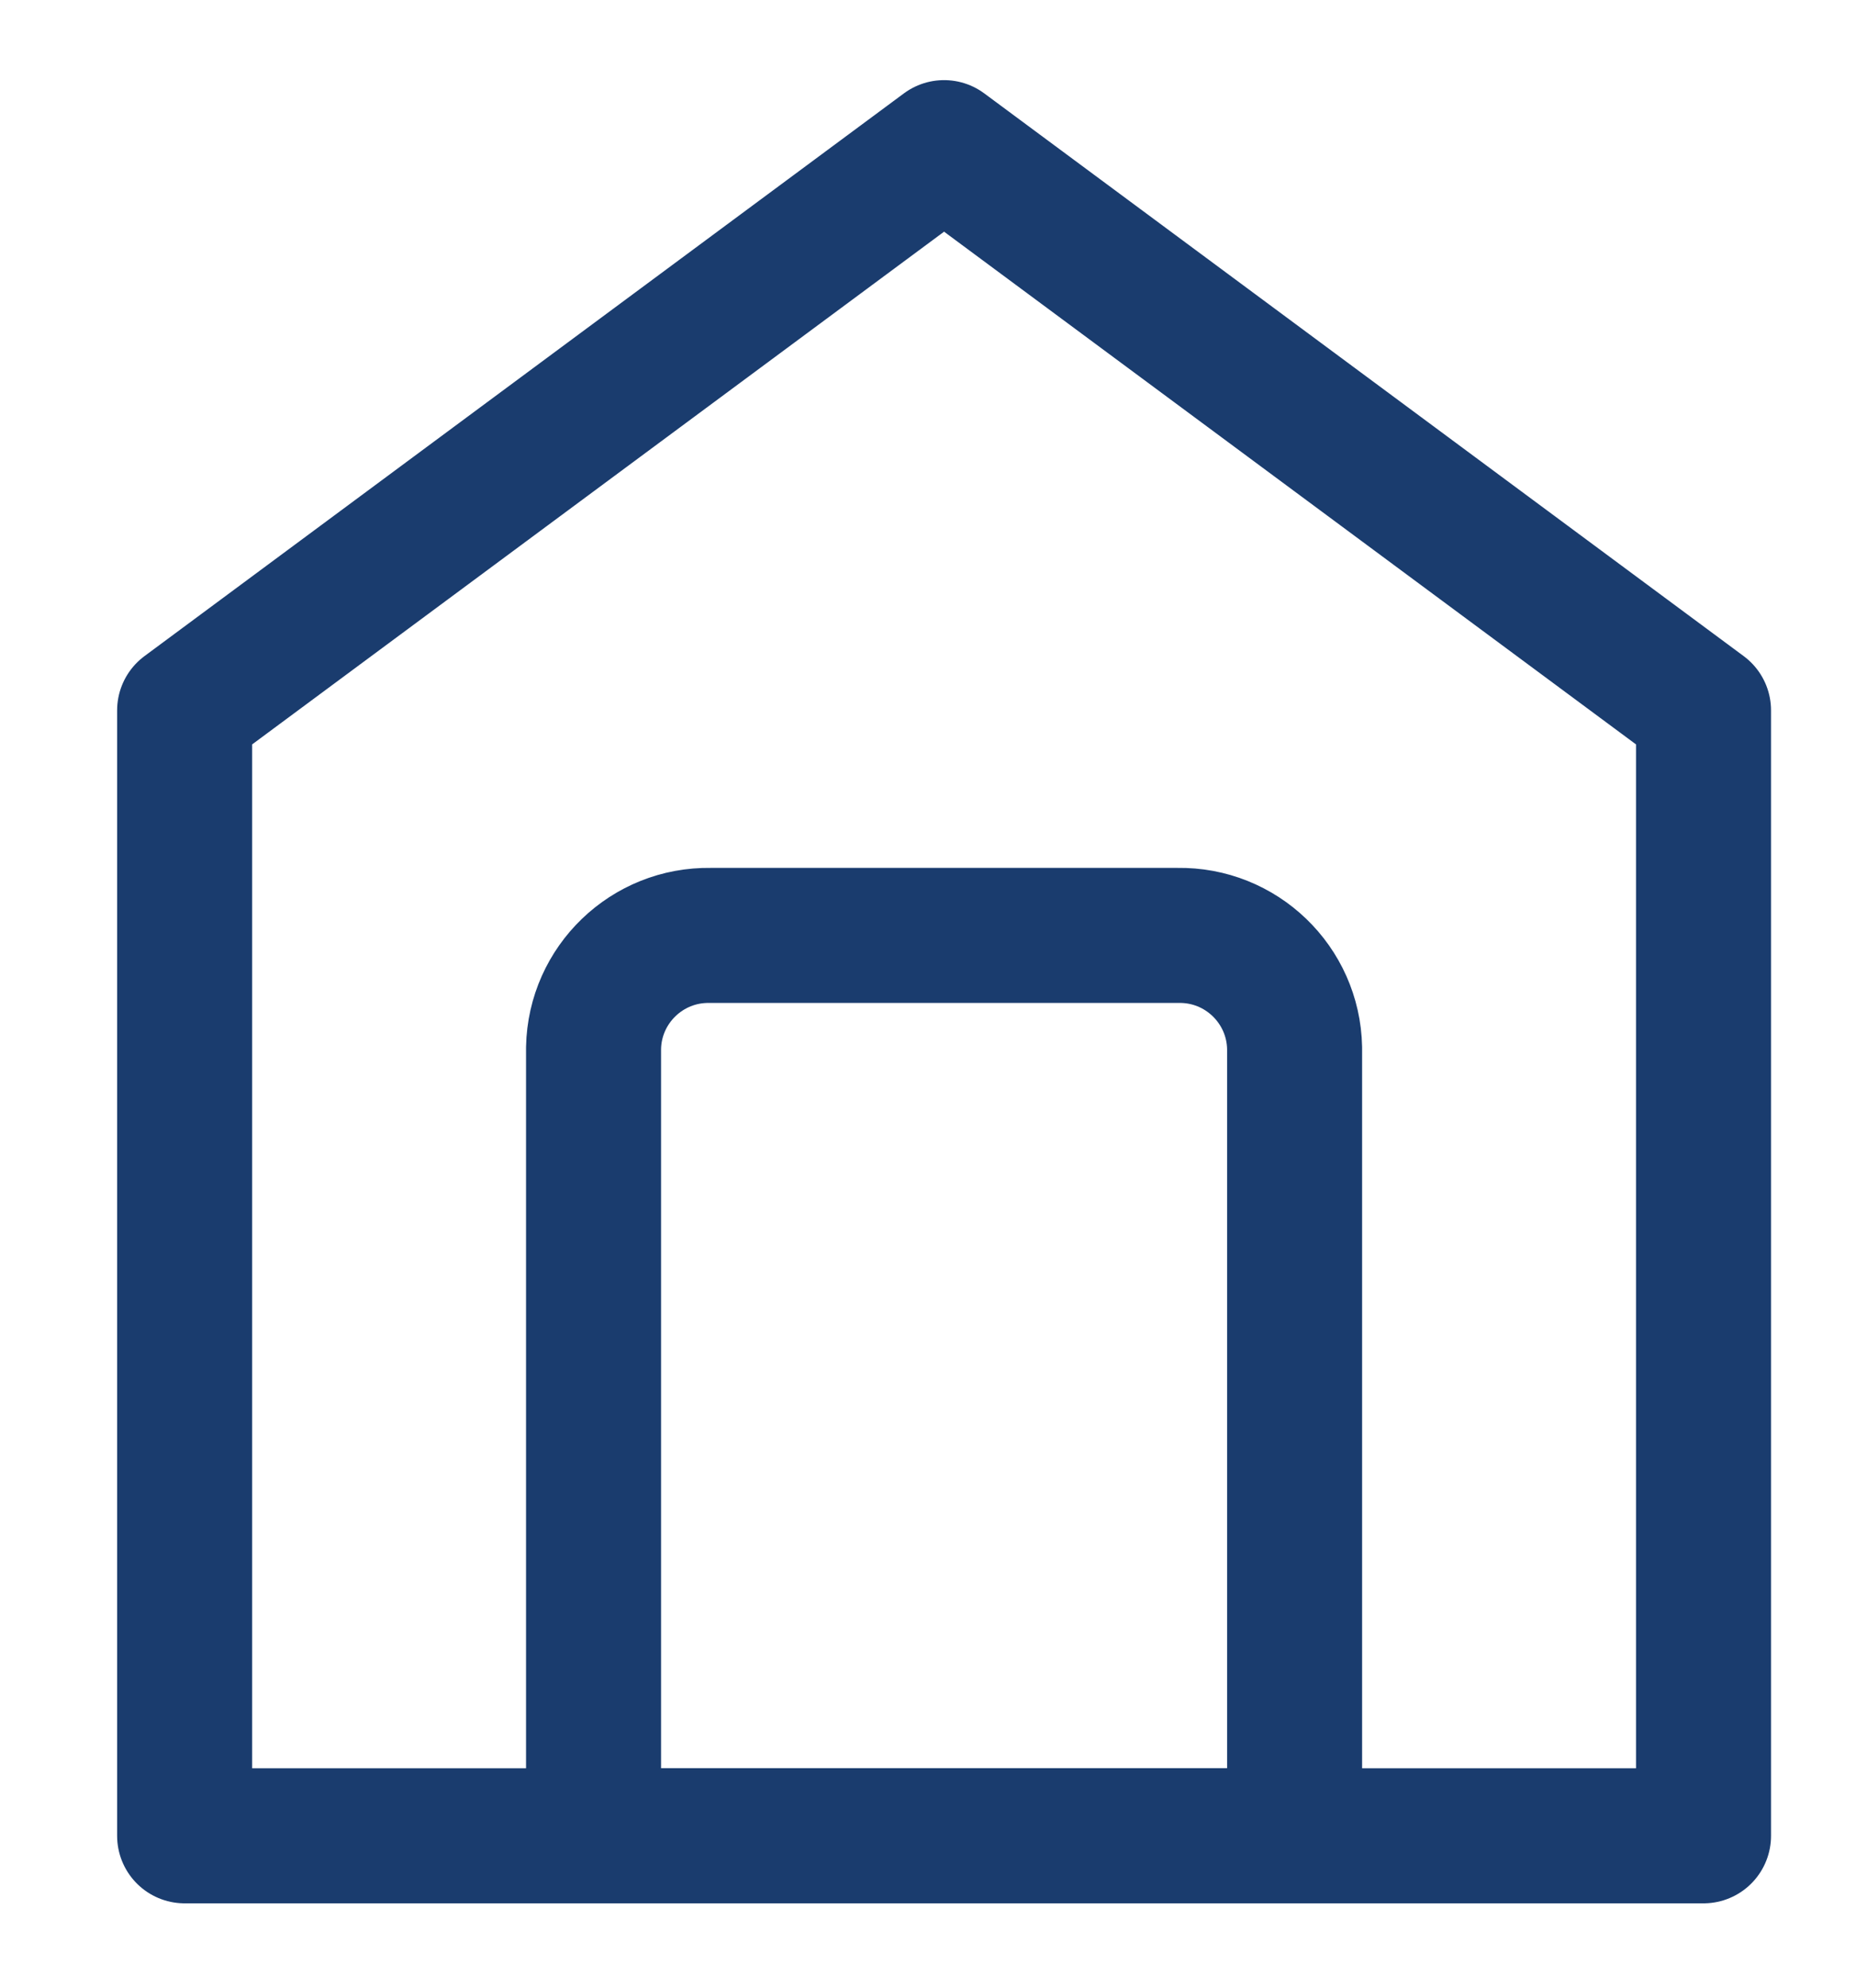 <?xml version="1.0" encoding="UTF-8"?> <svg xmlns="http://www.w3.org/2000/svg" id="uuid-64d5fd9f-e3d5-4c18-aee6-0b855137ea72" data-name="Laag_1" width="7.759mm" height="8.307mm" viewBox="0 0 21.995 23.548"><g id="uuid-1c83dc53-932a-49fb-870f-017ef2a0f7db" data-name="Icon"><path id="uuid-ea77c03d-2766-490f-b263-2547f4723298" data-name="Path" d="M20.188,21.749H2.188v-13.333L11.188,1.749l9,6.667v13.333Z" fill="none" stroke="#1a3c6e" stroke-linecap="round" stroke-linejoin="round" stroke-width="1.6"></path><path id="uuid-6951c582-01ac-467e-9a82-a9d8d9d382bc" data-name="Path-2" d="M8.419,11.082h5.538c.75-.014,1.37.583,1.385,1.333v9.333H7.034v-9.333c.015-.75.635-1.347,1.385-1.333Z" fill="none" stroke="#1a3c6e" stroke-linecap="round" stroke-linejoin="round" stroke-width="1.6"></path></g></svg> 